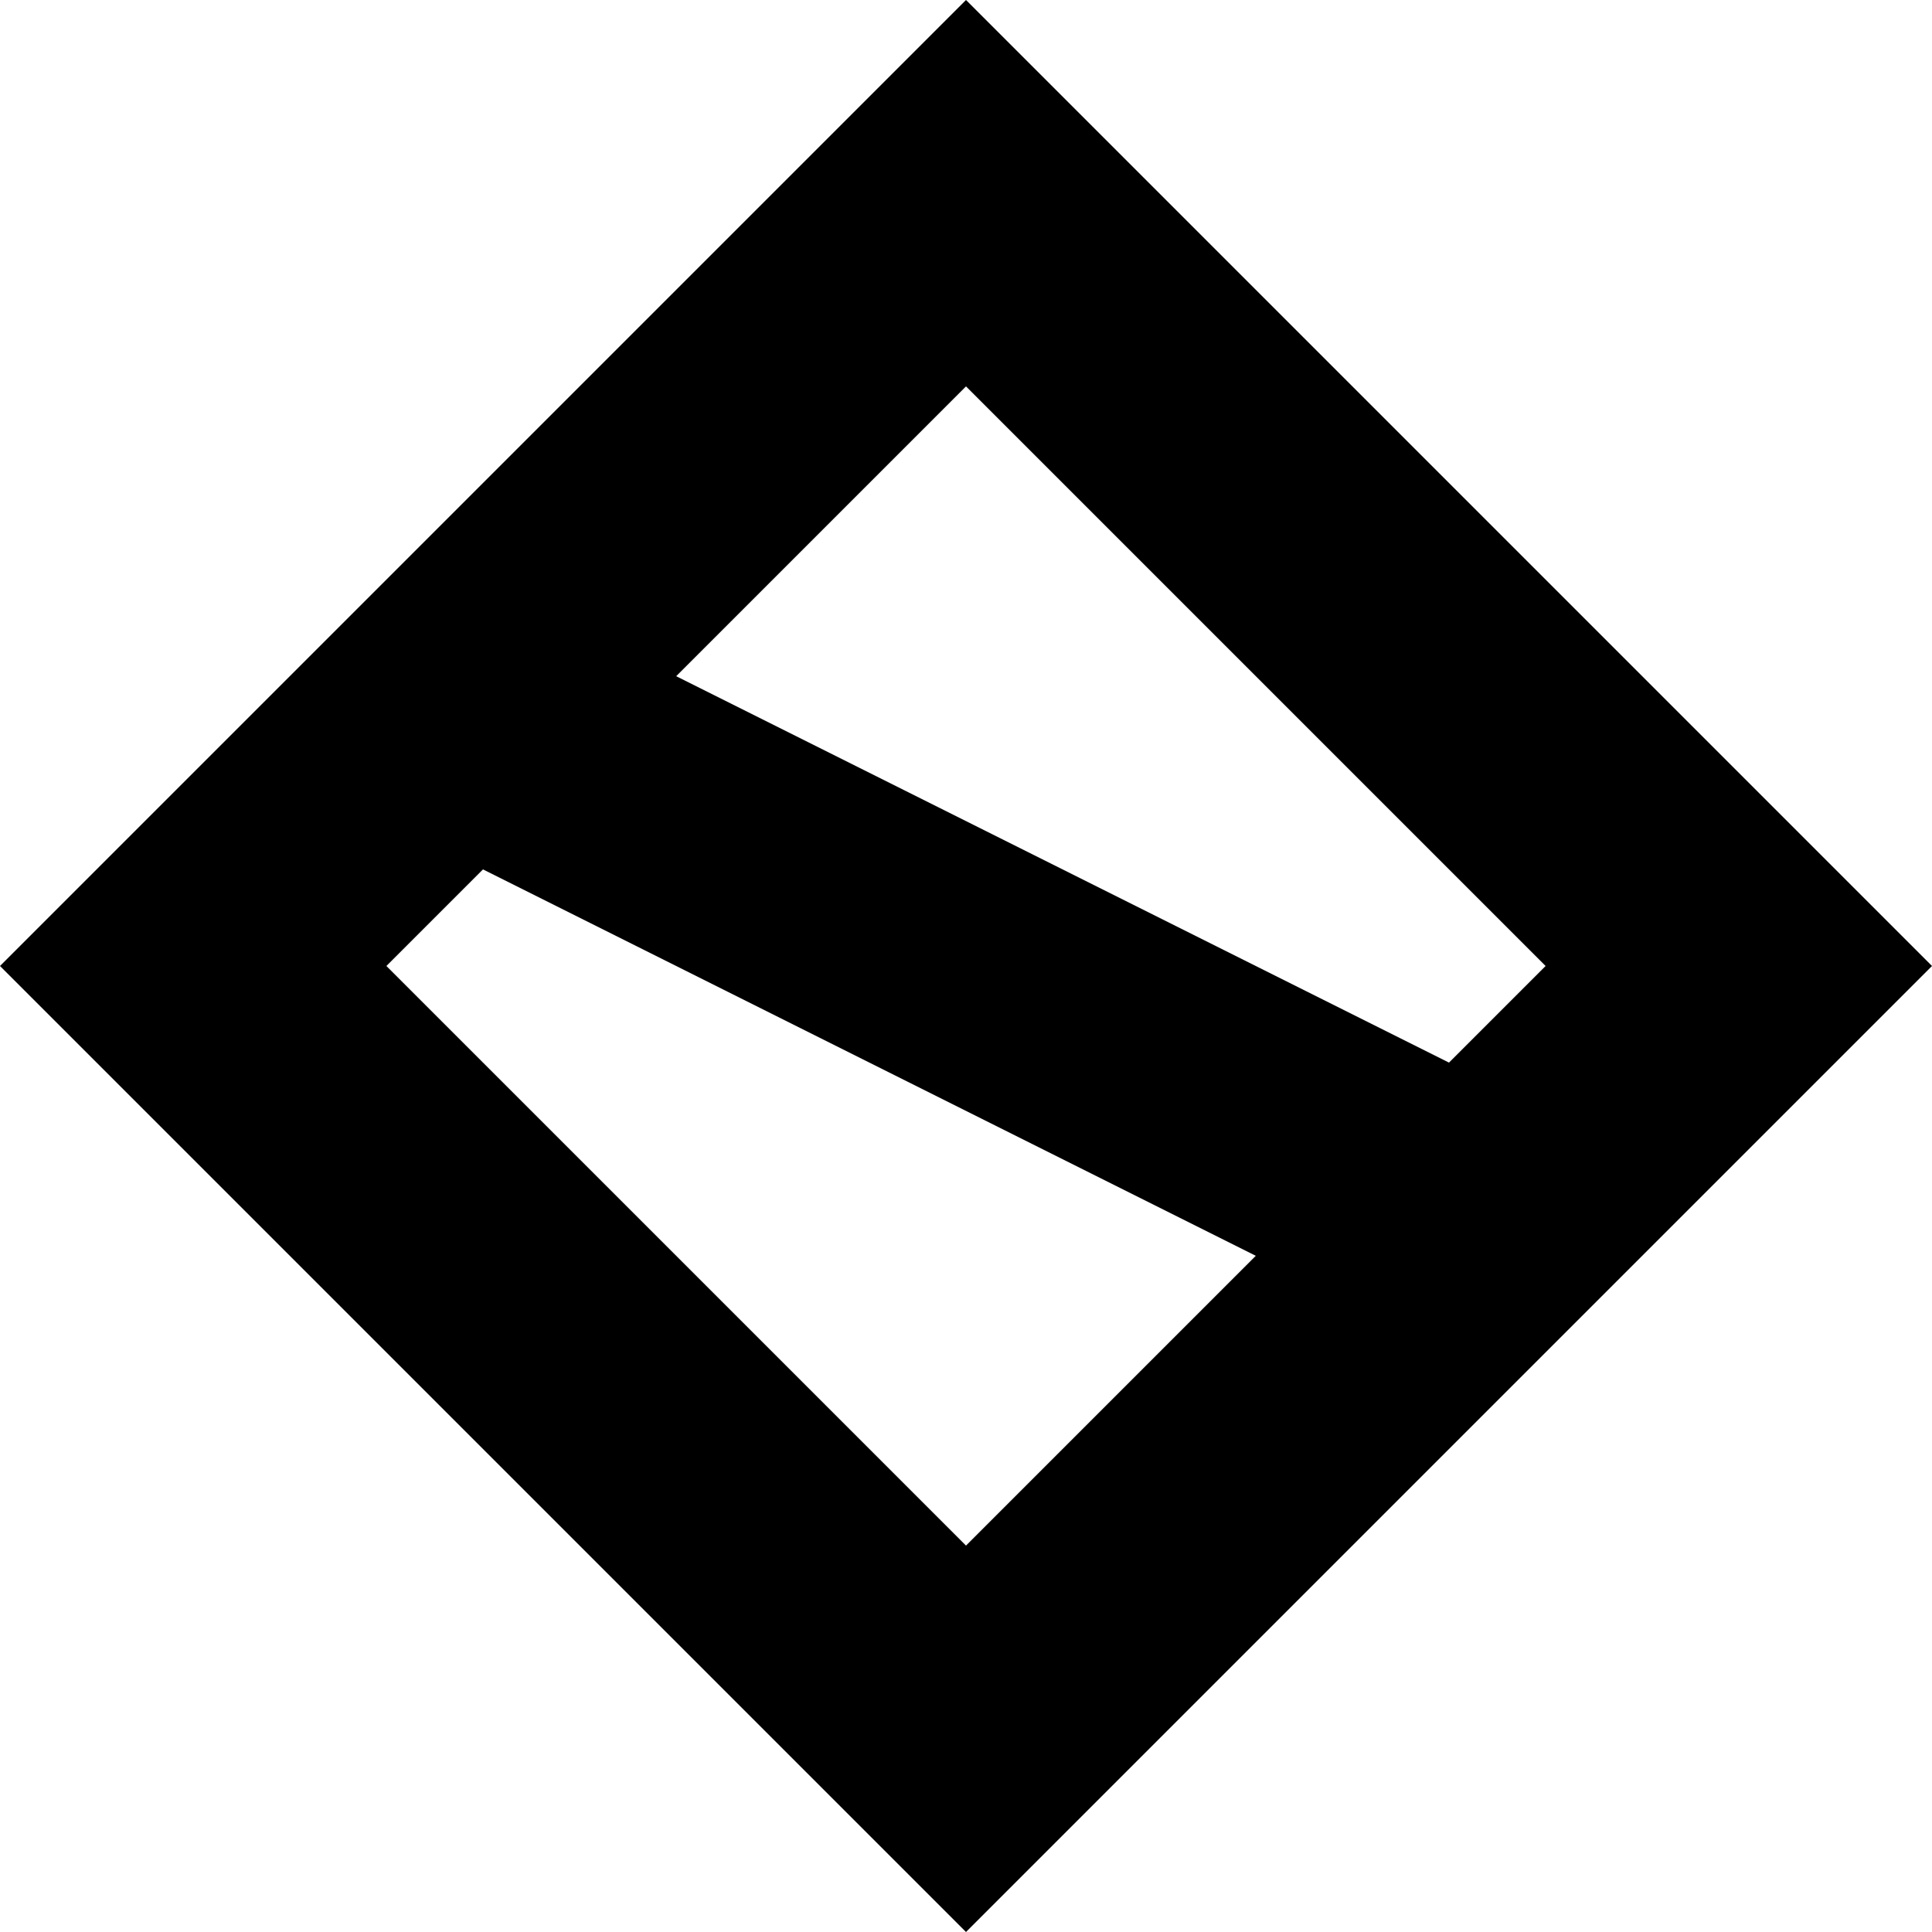 <svg xmlns="http://www.w3.org/2000/svg" width="40" height="40" viewBox="0 0 40 40"><path fill-rule="evenodd" d="M20,0 L40,20 L20,40 L0,20 L20,0 Z M20,8 L14,14 L30,22 L32,20 L20,8 Z M8,20 L20,32 L26,26 L10,18 L8,20 Z"/></svg>